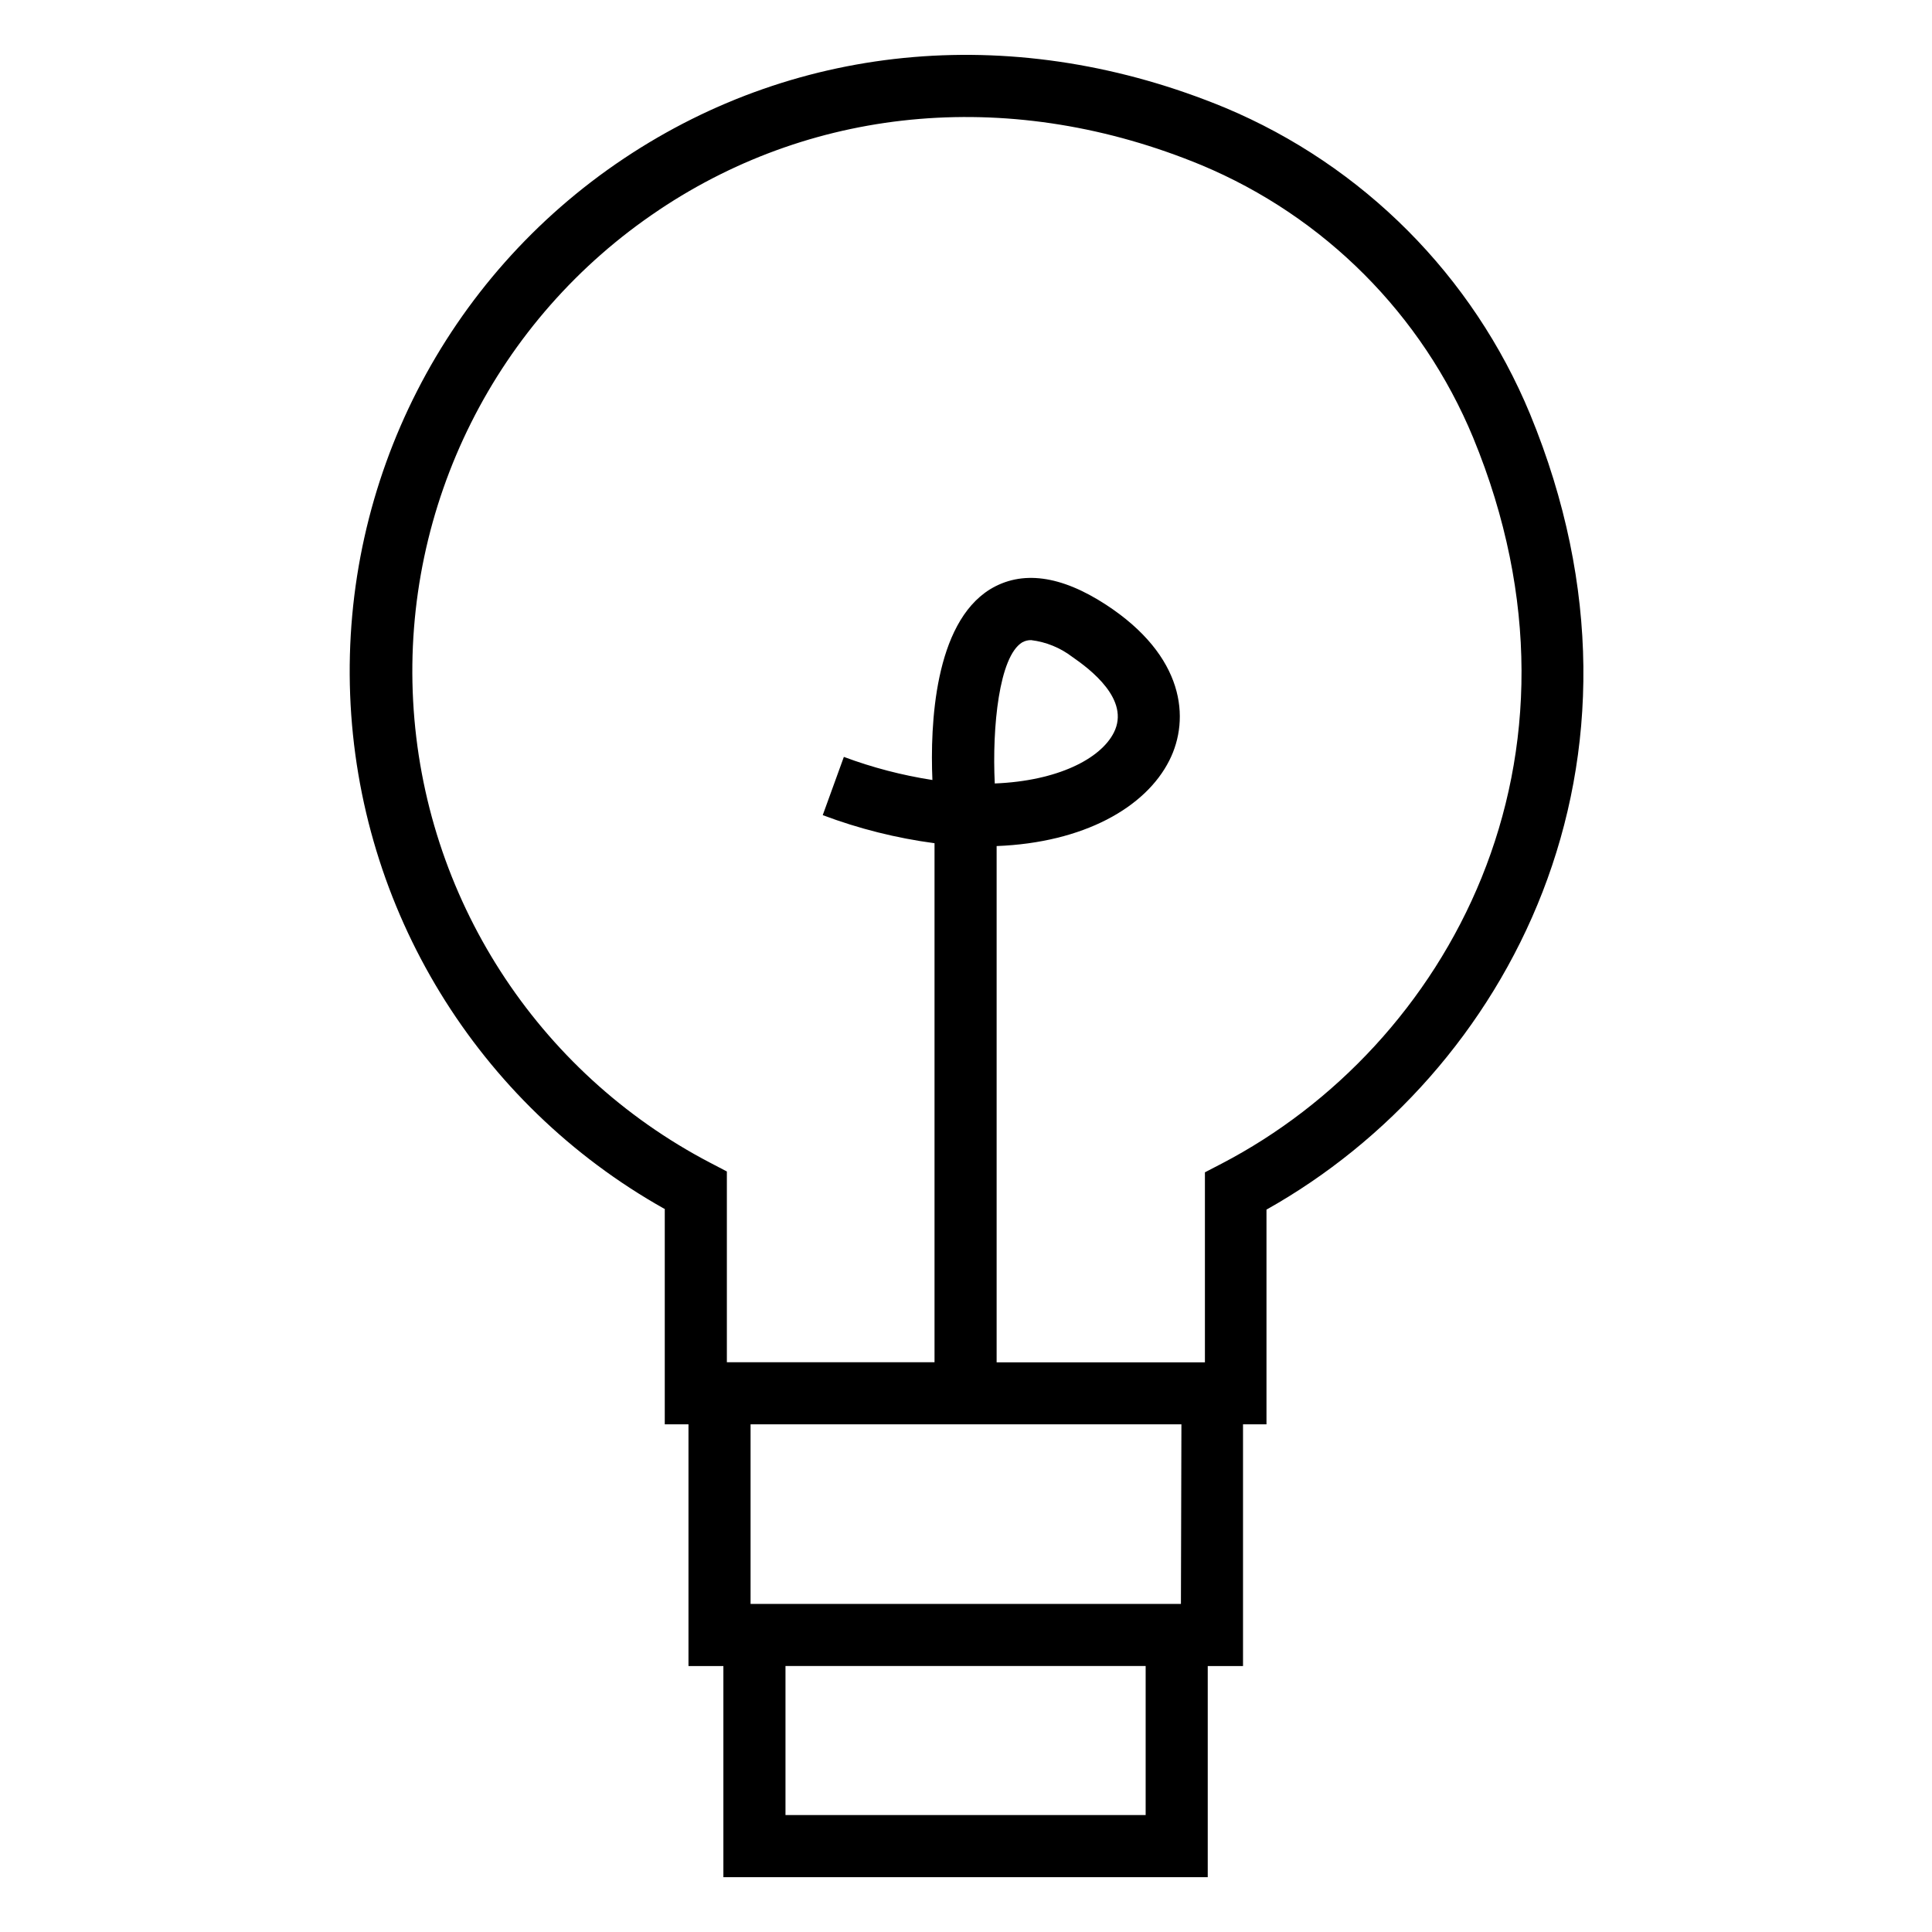 <?xml version="1.0" encoding="UTF-8"?>
<!-- Uploaded to: ICON Repo, www.svgrepo.com, Generator: ICON Repo Mixer Tools -->
<svg fill="#000000" width="800px" height="800px" version="1.1" viewBox="144 144 512 512" xmlns="http://www.w3.org/2000/svg">
 <path d="m320.17 464.33v57.137h6.285v64.051h9.25v55.953h128.36v-55.953h9.348v-64.051h6.219v-56.906c63.984-35.875 107.89-118.49 69.844-210.84-15.18-36.652-44.219-65.824-80.805-81.168-54.602-22.578-112.63-17.707-159.3 13.43-47.27 31.543-74.754 85.379-72.578 142.16 2.176 56.785 33.699 108.36 83.242 136.19zm127.44 160.68h-95.449v-39.496h95.449zm9.348-55.953h-114.05v-47.594h114.18zm-42.066-254.82c0.734-0.414 1.562-0.621 2.402-0.594 3.938 0.484 7.676 2.008 10.832 4.41 4.773 3.293 15.469 11.355 11.059 20.078-3.488 6.945-14.91 12.836-31.562 13.496-0.727-14.945 1.148-33.641 7.269-37.391zm-96.238-114.61c41.898-28.008 94.266-32.32 143.7-11.883 32.621 13.617 58.523 39.59 72.051 72.246 35.152 85.344-6.91 161.28-66.648 192.38l-4.441 2.305v50.359h-55.199v-136.82c23.039-0.887 39.496-10.203 45.781-22.711 5.562-11.027 4.047-27.648-16.785-41.242-12.012-7.832-22.383-9.215-30.809-4.047-14.645 9.152-15.832 35.746-15.207 50.492-8.008-1.238-15.871-3.289-23.465-6.121l-5.598 15.434c9.562 3.598 19.5 6.094 29.625 7.441v137.55l-55.031-0.004v-50.555l-4.41-2.305h-0.004c-46.02-24.023-75.949-70.551-78.73-122.39-2.785-51.84 21.988-101.3 65.172-130.12z"/>
</svg>